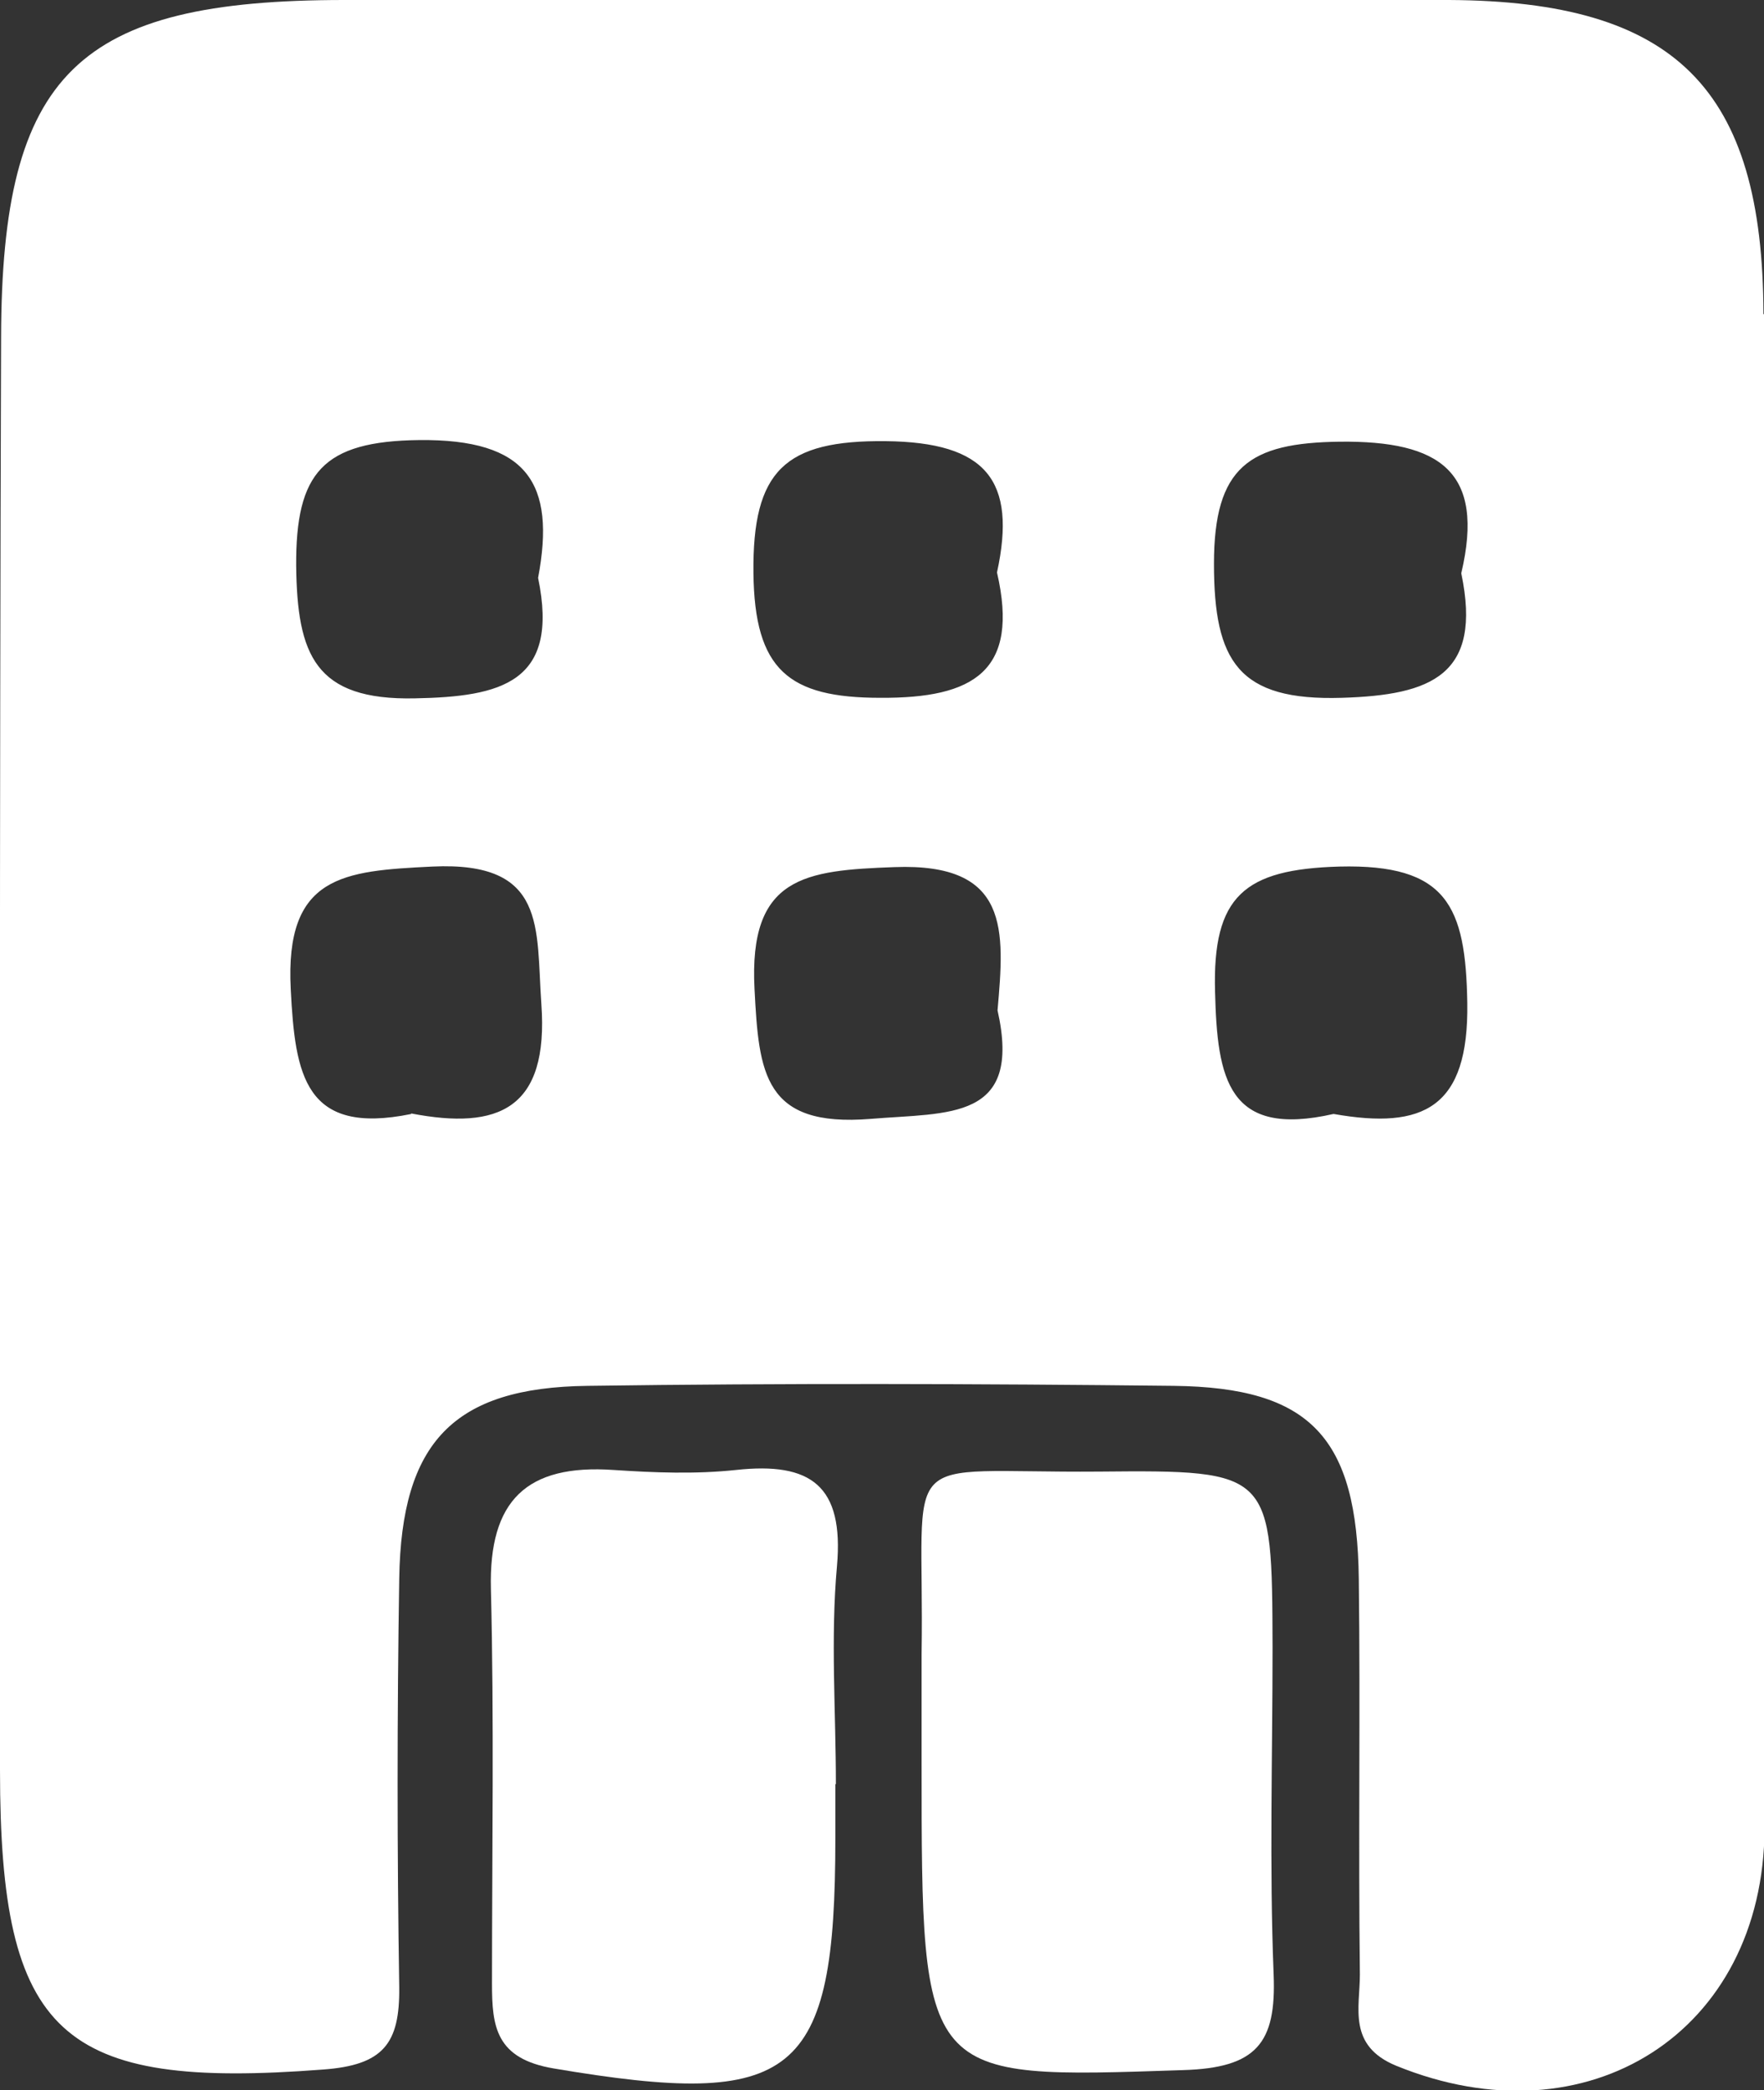 <?xml version="1.0" encoding="UTF-8"?> <svg xmlns="http://www.w3.org/2000/svg" id="_レイヤー_1" viewBox="0 0 32.52 38.52"><rect x="0" y="0" width="32.52" height="38.52" fill="#333333" stroke="none"/><defs><style>.cls-1{fill:#fff;}</style></defs><path class="cls-1" d="M16.99,32.49c0-.67,0-1.34,0-2.01,.06-3.87-.55-3.33,3.27-3.36,3.19-.03,3.19,0,3.2,3.24,0,2.01-.06,4.02,.02,6.03,.05,1.26-.31,1.72-1.67,1.76-4.82,.16-4.82,.22-4.82-5.66Z"></path><path class="cls-1" d="M15.4,32.88c0,.33,0,.67,0,1,0,4.42-.75,4.99-5.19,4.24-1.07-.18-1.14-.77-1.14-1.56,0-2.43,.04-4.86-.02-7.28-.04-1.63,.66-2.3,2.26-2.19,.75,.05,1.51,.08,2.26,0,1.38-.15,1.99,.29,1.86,1.77-.12,1.33-.02,2.68-.02,4.02Z"></path><path class="cls-1" d="M32.51,5.79C32.5,1.63,30.89,.02,26.71,0,19.93,0,13.14,0,6.35,0,1.43,0,.03,1.34,.02,6.22-.01,15.02,0,23.82,0,32.62c0,4.9,1.12,5.89,5.95,5.52,1.12-.08,1.42-.48,1.41-1.51-.04-2.51-.04-5.03,0-7.54,.04-2.51,1-3.52,3.47-3.55,3.6-.05,7.21-.04,10.81,0,2.52,.03,3.38,.95,3.41,3.56,.03,2.43-.01,4.86,.02,7.29,0,.61-.23,1.31,.67,1.68,3.53,1.44,6.77-.62,6.79-4.37,.02-4.61,0-9.22,0-13.83,0-4.69,.01-9.39,0-14.08ZM7.58,20.53c-1.96,.4-2.14-.71-2.22-2.3-.11-2.1,.97-2.18,2.61-2.26,2.12-.1,1.91,1.13,2.01,2.53,.14,1.94-.79,2.33-2.4,2.02Zm.07-7.66c-1.85,.04-2.17-.81-2.19-2.44-.01-1.72,.49-2.3,2.27-2.32,1.99-.02,2.52,.79,2.19,2.54,.4,1.93-.68,2.19-2.27,2.22Zm8.4,7.75c-1.97,.16-2.06-.84-2.14-2.39-.11-2.08,.93-2.19,2.58-2.25,2.13-.08,2.03,1.16,1.9,2.64,.46,2.04-.9,1.88-2.34,2Zm.18-7.76c-1.69,0-2.32-.51-2.34-2.3-.02-1.89,.58-2.45,2.44-2.43,1.85,.02,2.42,.72,2.05,2.42,.42,1.82-.43,2.32-2.15,2.31Zm8.35,7.67c-1.94,.44-2.14-.64-2.18-2.25-.05-1.77,.54-2.26,2.29-2.31,1.99-.05,2.33,.73,2.36,2.51,.03,1.94-.81,2.34-2.46,2.05Zm2.36-9.96c.39,1.87-.55,2.24-2.2,2.29-1.91,.06-2.36-.67-2.36-2.47,0-1.79,.65-2.23,2.32-2.25,1.85-.02,2.68,.55,2.24,2.42Z"></path></svg> 